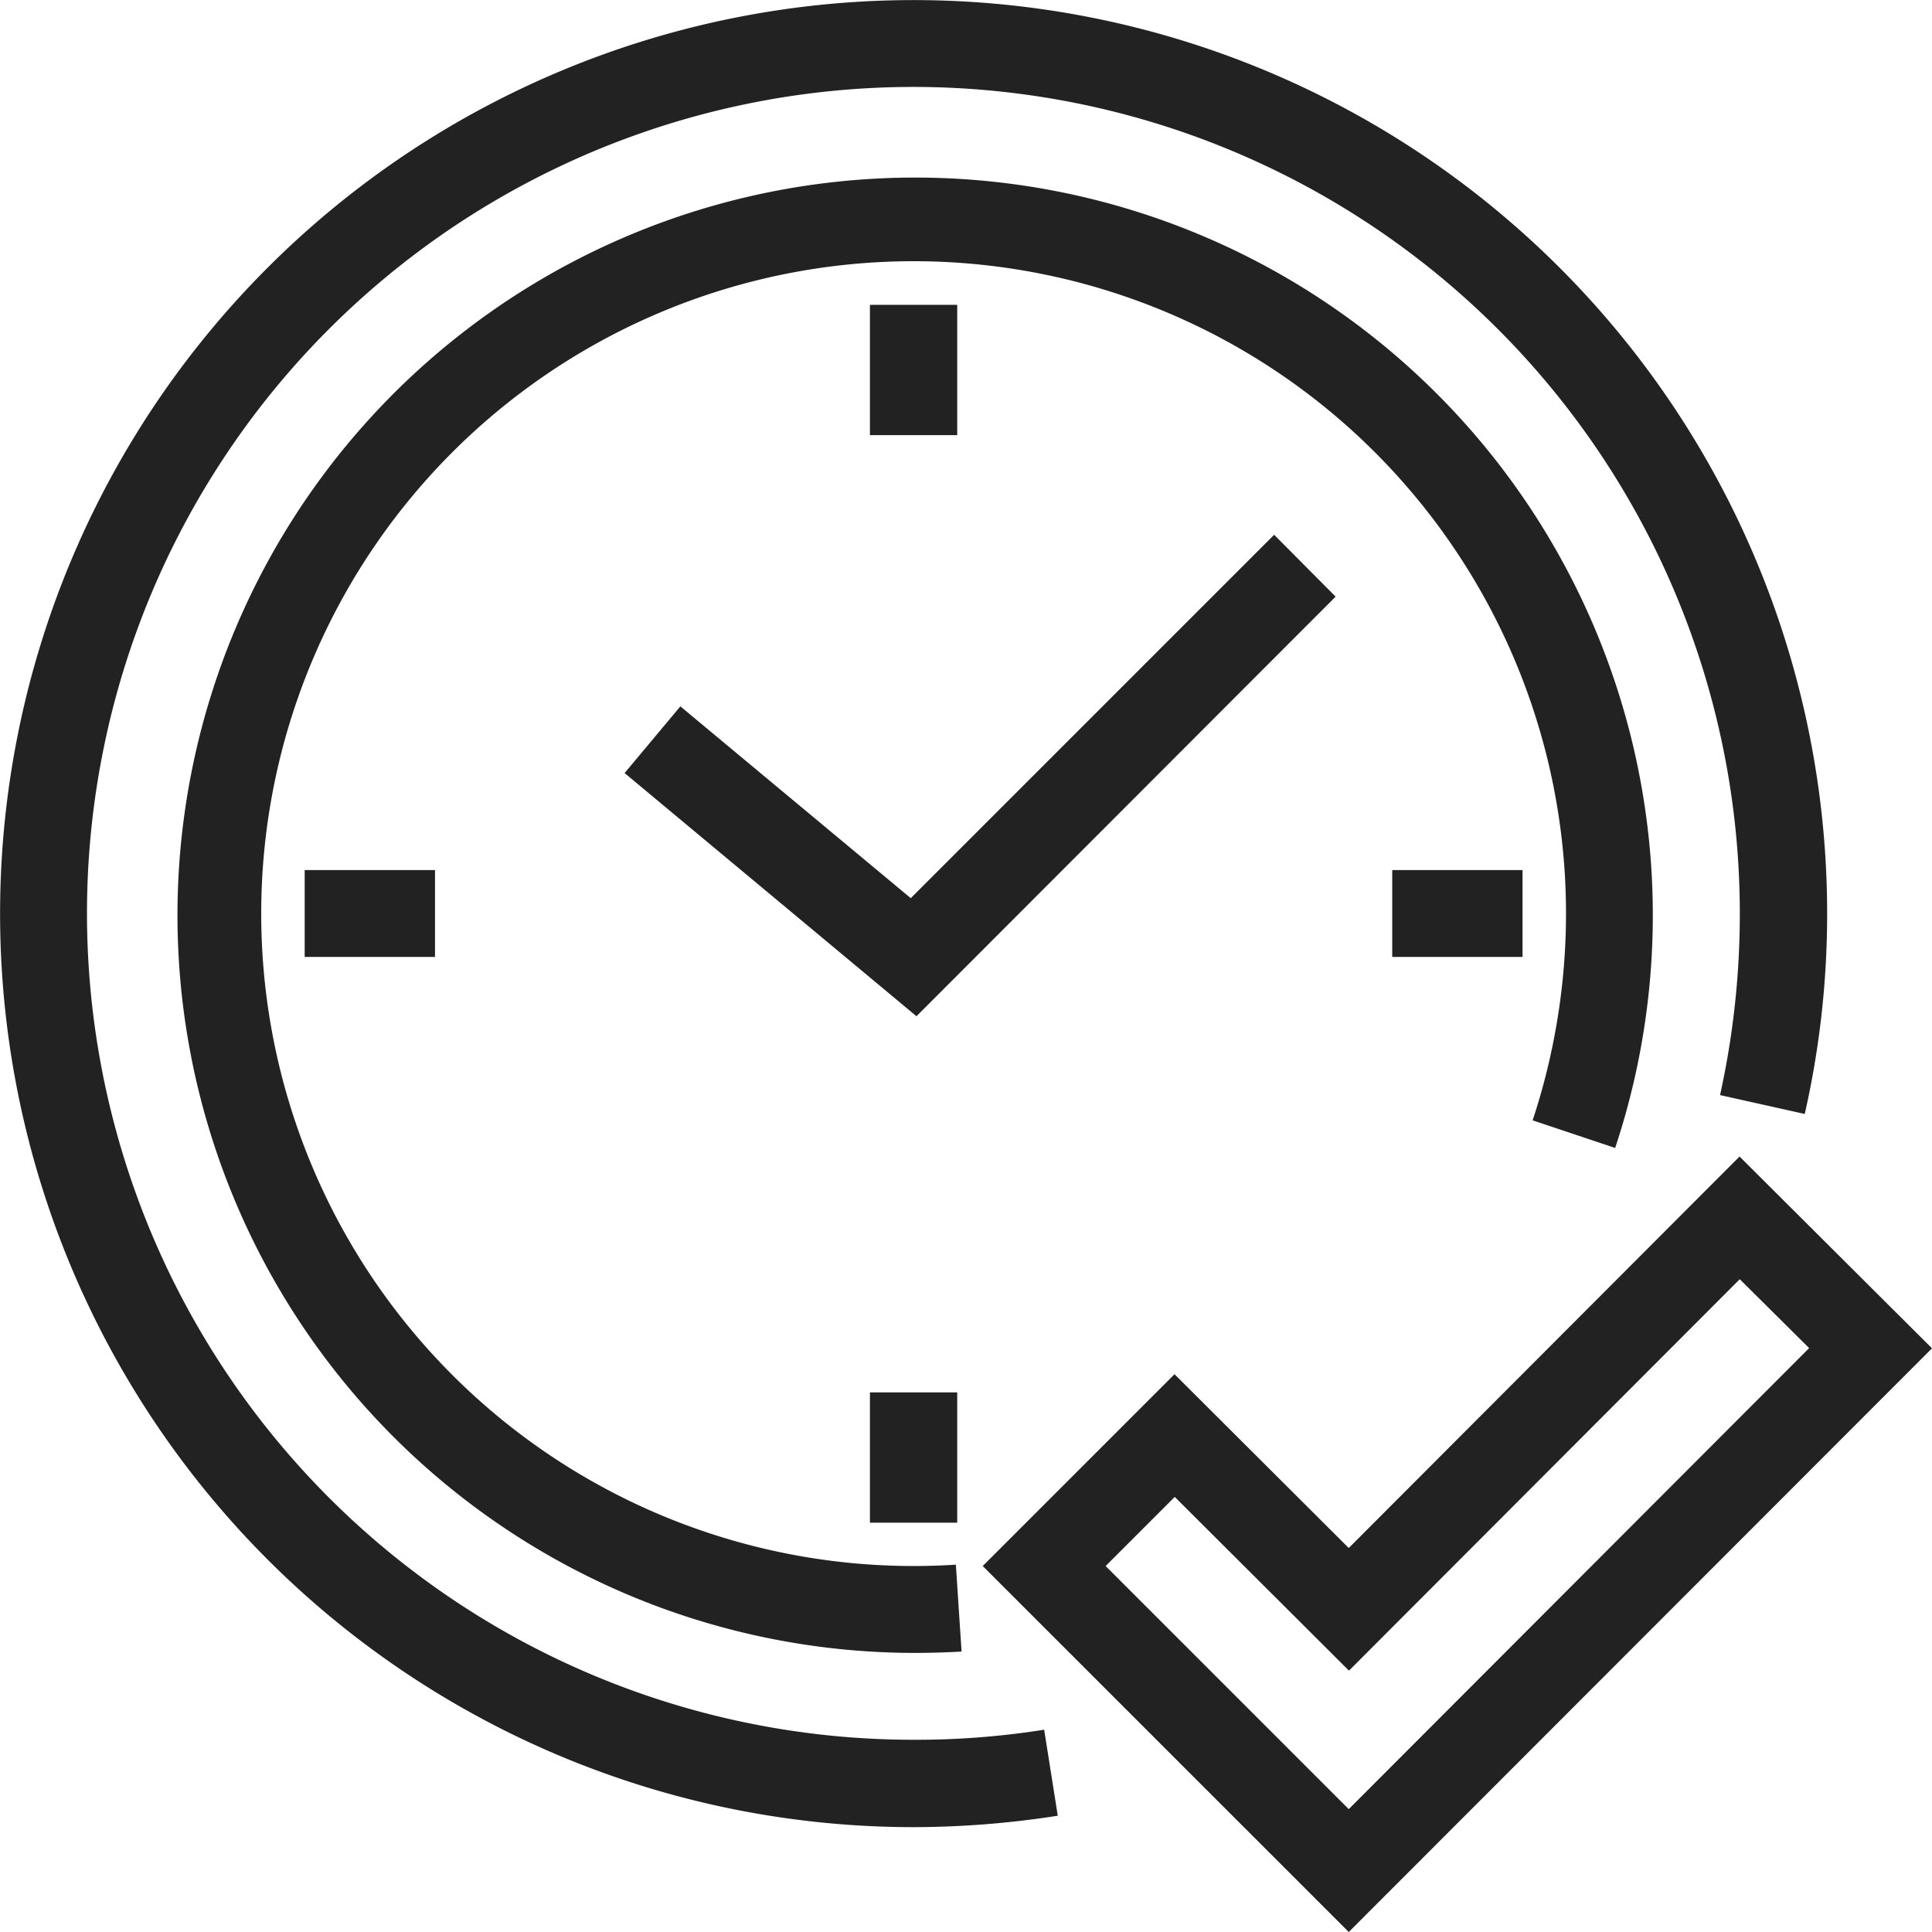 <svg xmlns="http://www.w3.org/2000/svg" width="44" height="44" viewBox="0 0 44 44">
  <defs>
    <style>
      .cls-1 {
        fill: #222;
        fill-rule: evenodd;
      }
    </style>
  </defs>
  <path id="сроки.svg" class="cls-1" d="M606.717,194l-8.336-8.335,4.368-4.368,3.968,3.958,8.9-8.916L620,180.707Zm-5.537-8.335,5.537,5.537,10.485-10.5-1.58-1.569-8.9,8.915-3.968-3.957Zm-4.378,5.947a20.805,20.805,0,1,1,20.81-20.81,20.589,20.589,0,0,1-.51,4.568l-1.929-.43a19.129,19.129,0,0,0,.45-4.138,18.821,18.821,0,1,0-18.821,18.82,18.563,18.563,0,0,0,2.978-.229l0.31,1.959a21.425,21.425,0,0,1-3.288.26h0Zm0-3.968a16.8,16.8,0,1,1,15.982-11.5l-1.879-.629a15.037,15.037,0,0,0,.76-4.718A14.858,14.858,0,1,0,596.8,185.665c0.33,0,.649-0.01.969-0.031l0.13,1.979c-0.36.021-.729,0.031-1.1,0.031h0Zm0.07-14.5-6.647-5.538,1.27-1.519,5.247,4.368,8.276-8.276,1.4,1.409Zm0.929-13.234h-1.989v-2.968H597.8v2.968Zm0,24.768h-1.989v-2.968H597.8v2.968Zm-11.894-12.884h-2.968v-1.979h2.968v1.979Zm24.768,0h-2.968v-1.979h2.968v1.979Z" transform="translate(-576 -150)"/>
</svg>

